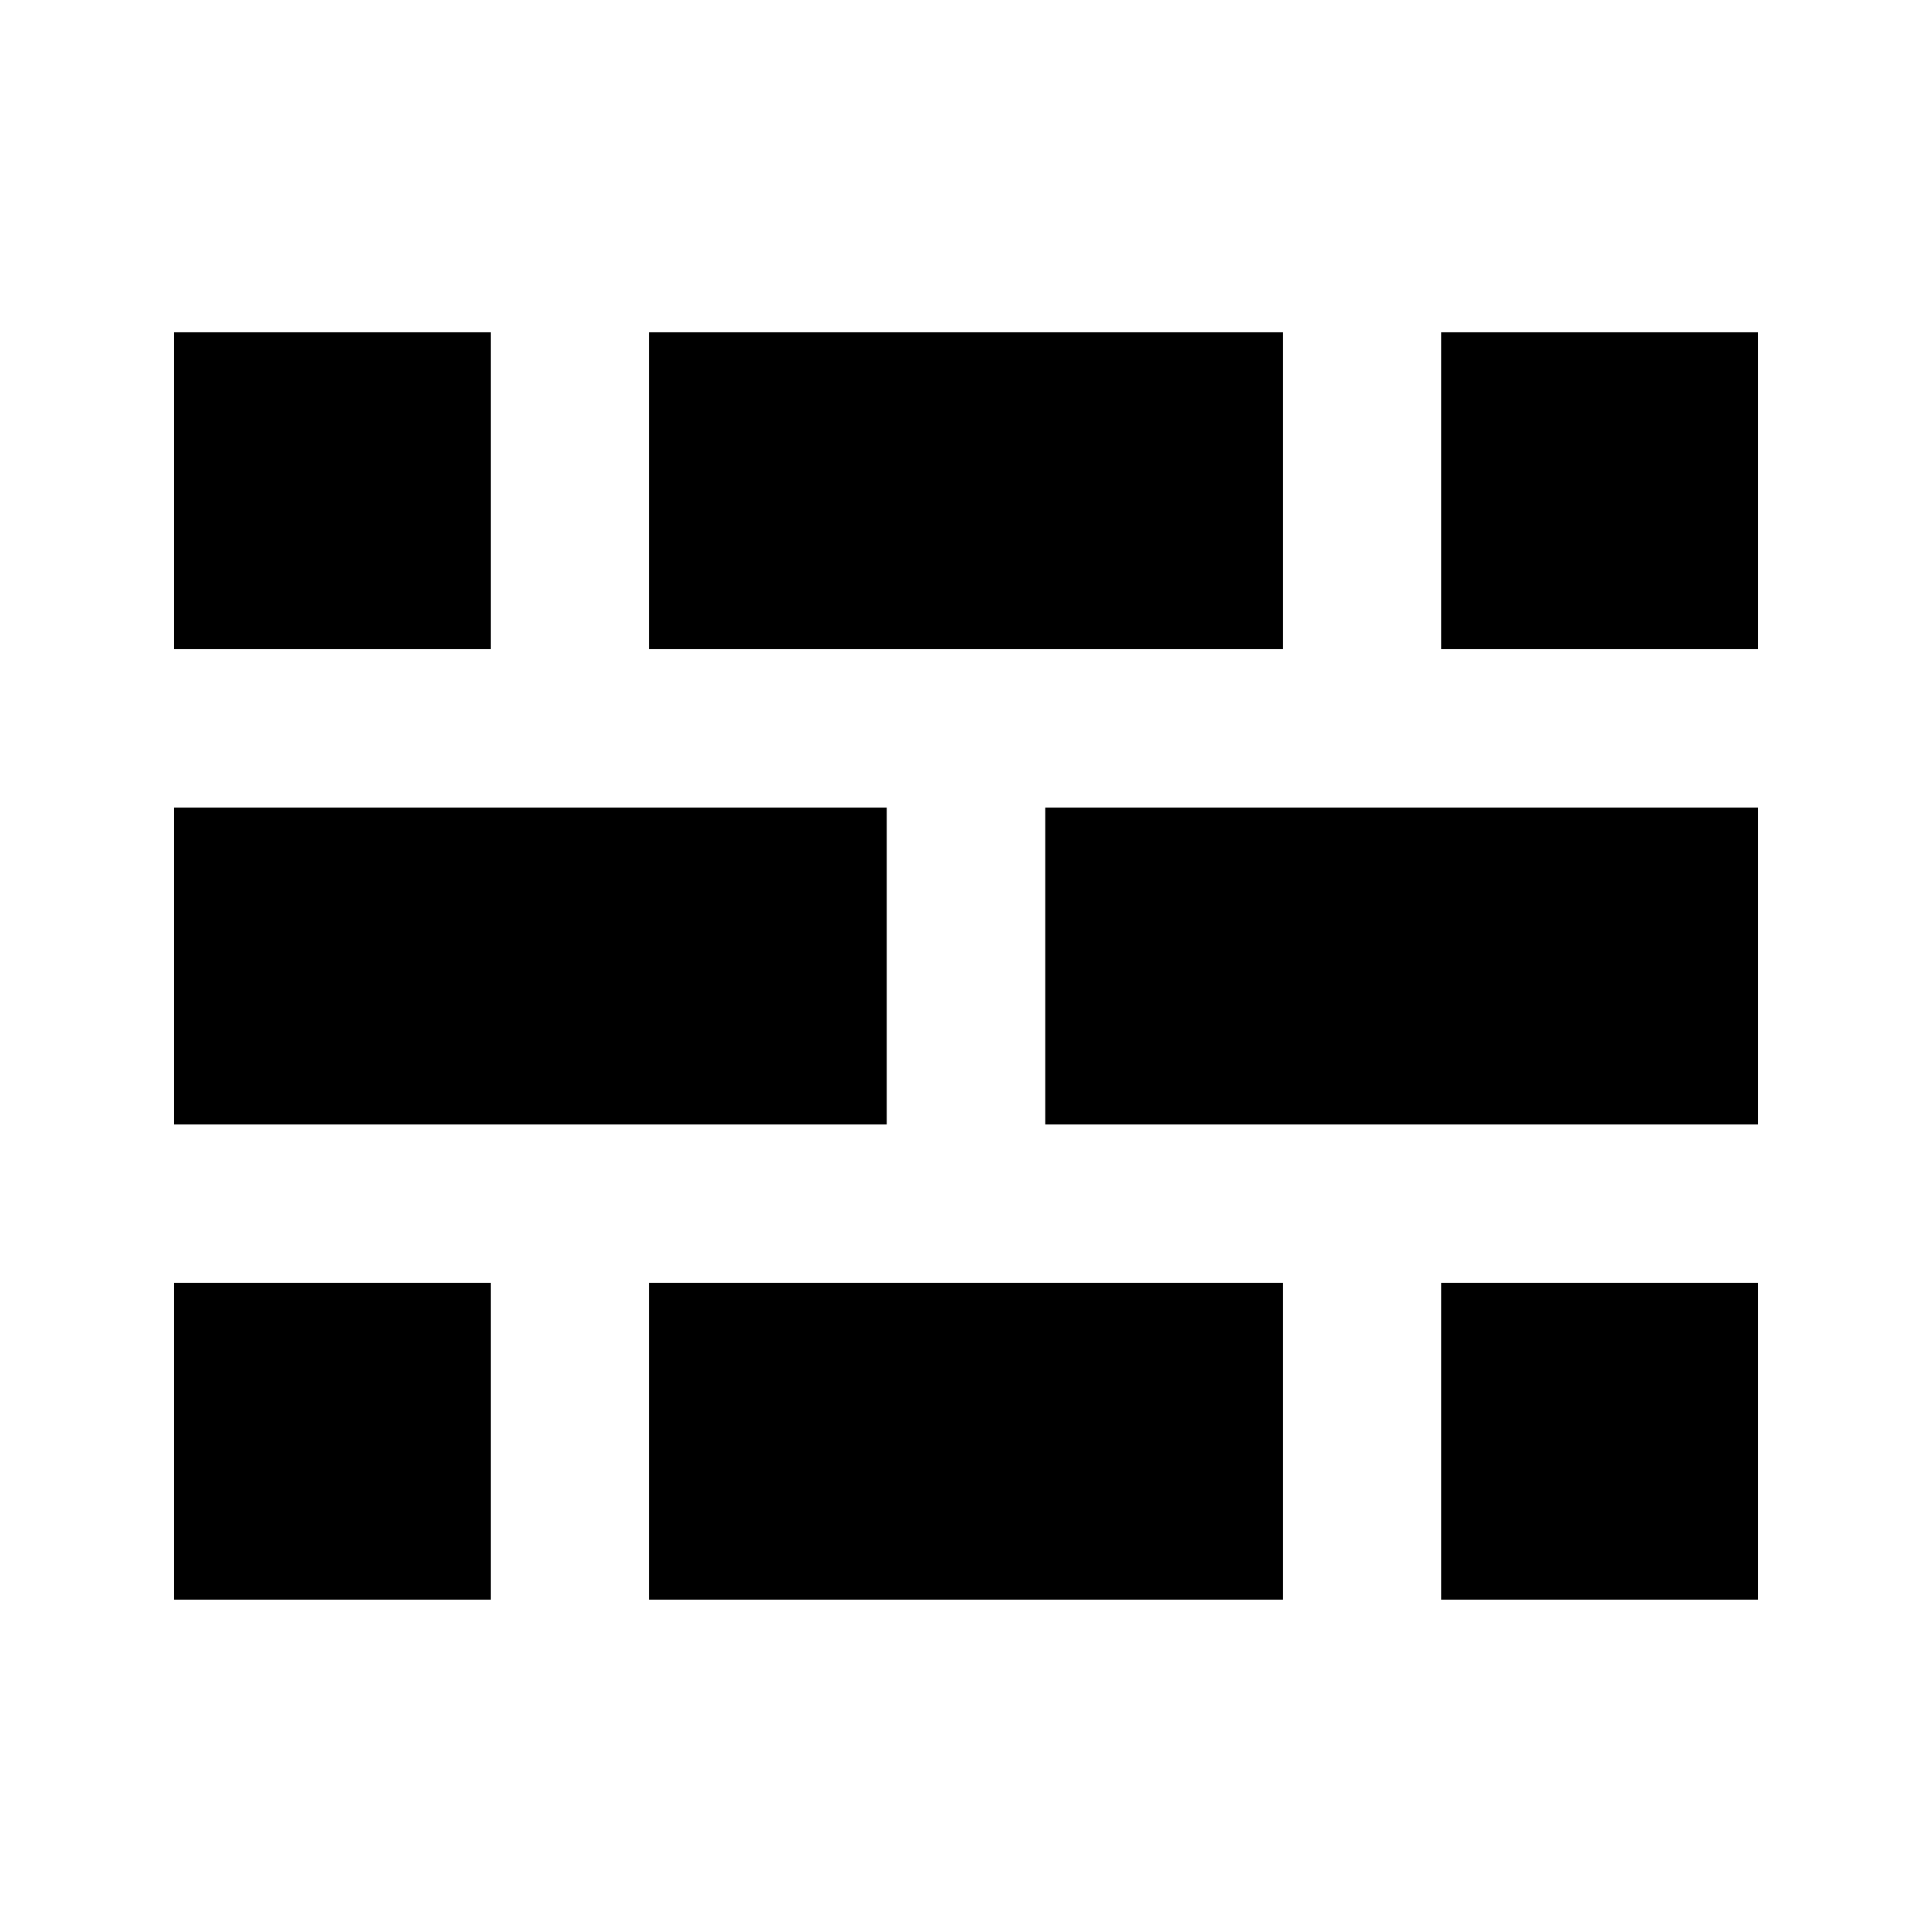 <?xml version="1.0" encoding="UTF-8"?>
<!-- Uploaded to: ICON Repo, www.svgrepo.com, Generator: ICON Repo Mixer Tools -->
<svg fill="#000000" width="800px" height="800px" version="1.1" viewBox="144 144 512 512" xmlns="http://www.w3.org/2000/svg">
 <g>
  <path d="m316.03 483.96h167.94v83.969h-167.94z"/>
  <path d="m316.03 232.06h167.94v83.969h-167.94z"/>
  <path d="m190.08 232.06h83.969v83.969h-83.969z"/>
  <path d="m190.08 358.02h188.93v83.969h-188.93z"/>
  <path d="m525.95 232.06h83.969v83.969h-83.969z"/>
  <path d="m420.99 358.02h188.93v83.969h-188.93z"/>
  <path d="m525.95 483.96h83.969v83.969h-83.969z"/>
  <path d="m190.08 483.96h83.969v83.969h-83.969z"/>
 </g>
</svg>